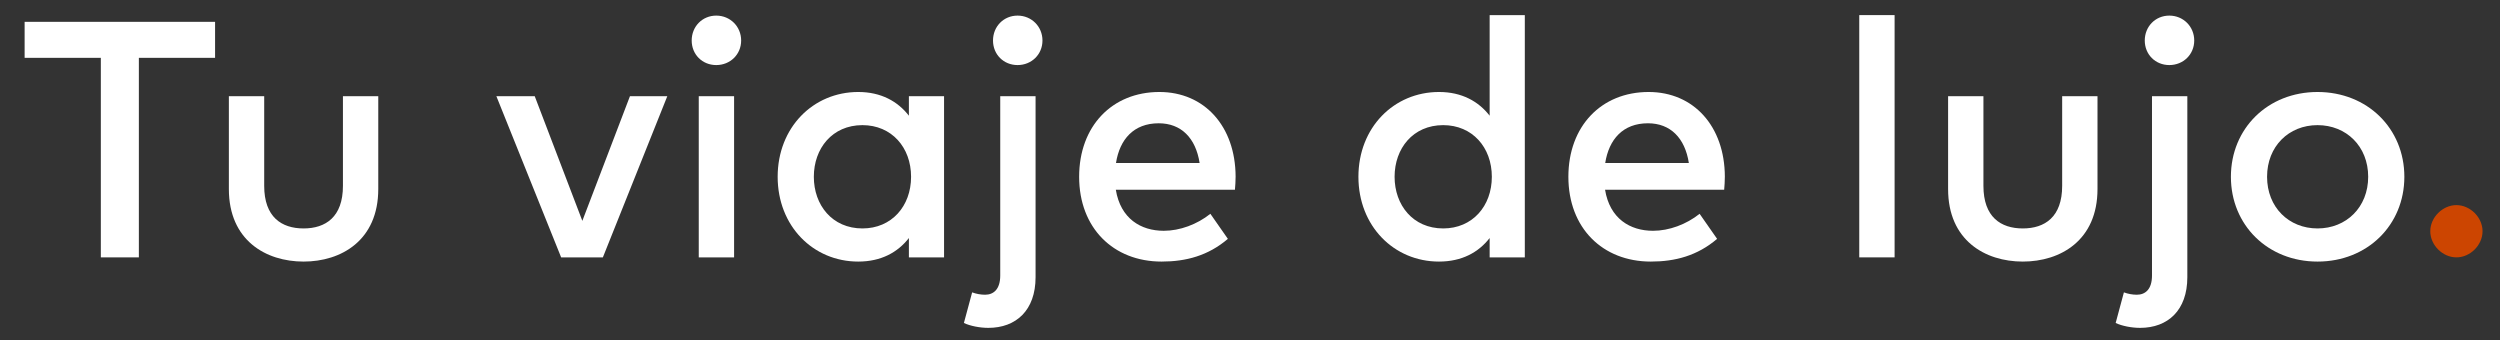<svg xmlns="http://www.w3.org/2000/svg" id="Capa_1" width="1920" height="261.416" viewBox="0 0 1920 261.416"><rect x="0" y="0" width="1920" height="261.416" fill="#333333" stroke="none"/><path d="M1886.522,157.528c10.624,0,20.067,9.443,20.067,20.067s-9.444,20.067-20.067,20.067-20.067-9.443-20.067-20.067,9.444-20.067,20.067-20.067Z" fill="#cc4501"></path><g><g><path d="M165.177,44.417h-58.533v153.245h-29.202V44.417H18.91v-27.651h146.267v27.651Z" fill="#fff"></path><path d="M290.509,145.202c0,39.409-28.426,55.69-57.37,55.69s-57.37-16.281-57.37-55.69v-71.325h27.134v68.87c0,23.904,13.309,32.69,30.236,32.69s30.235-8.786,30.235-32.69v-68.87h27.134v71.325Z" fill="#fff"></path><path d="M462.999,197.662h-32.044l-49.747-123.785h29.46l36.567,95.746,36.567-95.746h28.685l-49.488,123.785Z" fill="#fff"></path><path d="M569.206,31.108c0,10.725-8.399,18.865-19.123,18.865s-18.865-8.141-18.865-18.865,8.141-19.123,18.865-19.123,19.123,8.398,19.123,19.123ZM563.779,197.662h-27.135v-123.785h27.135v123.785Z" fill="#fff"></path><path d="M725.033,197.662h-27.005v-14.859c-8.528,10.982-21.32,18.09-38.893,18.09-34.629,0-61.893-27.264-61.893-65.123s27.264-65.122,61.893-65.122c17.573,0,30.365,7.236,38.893,18.219v-14.989h27.005v123.785ZM625.023,135.77c0,21.708,14.084,39.668,37.342,39.668,22.354,0,37.342-17.056,37.342-39.668s-14.989-39.667-37.342-39.667c-23.258,0-37.342,17.96-37.342,39.667Z" fill="#fff"></path><path d="M795.319,212.909c0,25.454-14.989,38.893-36.309,38.893-6.332,0-13.826-1.422-18.736-3.747l6.332-23.517c3.101,1.163,6.59,1.809,9.949,1.809,6.46,0,11.629-4.135,11.629-14.729V73.877h27.135v139.032ZM800.617,31.108c0,10.725-8.399,18.865-19.123,18.865s-18.865-8.141-18.865-18.865,8.141-19.123,18.865-19.123,19.123,8.398,19.123,19.123Z" fill="#fff"></path><path d="M948.947,135.641c0,3.488-.259,6.978-.517,10.078h-91.481c3.618,22.225,19.252,31.527,36.825,31.527,12.404,0,25.583-4.909,35.792-13.05l13.438,19.252c-15.118,12.922-32.174,17.444-50.909,17.444-37.084,0-63.314-25.843-63.314-65.123,0-38.763,25.196-65.122,61.634-65.122,34.629,0,58.404,26.359,58.533,64.993ZM857.078,125.174h64.218c-2.972-19.252-14.213-30.494-31.398-30.494-19.252,0-29.977,12.404-32.82,30.494Z" fill="#fff"></path><path d="M1144.049,88.866V11.598h27.006v186.064h-27.006v-14.859c-8.527,10.982-21.319,18.09-38.893,18.09-34.628,0-61.892-27.264-61.892-65.123s27.264-65.122,61.892-65.122c17.573,0,30.365,7.236,38.893,18.219ZM1071.045,135.77c0,21.708,14.084,39.668,37.342,39.668,22.354,0,37.343-17.056,37.343-39.668s-14.989-39.667-37.343-39.667c-23.258,0-37.342,17.96-37.342,39.667Z" fill="#fff"></path><path d="M1324.682,135.641c0,3.488-.258,6.978-.517,10.078h-91.481c3.618,22.225,19.252,31.527,36.825,31.527,12.404,0,25.584-4.909,35.791-13.05l13.438,19.252c-15.118,12.922-32.174,17.444-50.909,17.444-37.084,0-63.313-25.843-63.313-65.123,0-38.763,25.196-65.122,61.634-65.122,34.629,0,58.403,26.359,58.532,64.993ZM1232.812,125.174h64.218c-2.972-19.252-14.213-30.494-31.398-30.494-19.252,0-29.977,12.404-32.819,30.494Z" fill="#fff"></path><path d="M1455.049,197.662h-27.135V11.598h27.135v186.064Z" fill="#fff"></path><path d="M1610.876,145.202c0,39.409-28.427,55.69-57.37,55.69s-57.37-16.281-57.37-55.69v-71.325h27.135v68.87c0,23.904,13.309,32.69,30.235,32.69s30.235-8.786,30.235-32.69v-68.87h27.135v71.325Z" fill="#fff"></path><path d="M1679.87,212.909c0,25.454-14.988,38.893-36.309,38.893-6.331,0-13.826-1.422-18.735-3.747l6.331-23.517c3.101,1.163,6.59,1.809,9.949,1.809,6.461,0,11.629-4.135,11.629-14.729V73.877h27.135v139.032ZM1685.168,31.108c0,10.725-8.399,18.865-19.124,18.865s-18.864-8.141-18.864-18.865,8.14-19.123,18.864-19.123,19.124,8.398,19.124,19.123Z" fill="#fff"></path><path d="M1846.548,135.77c0,37.084-28.427,65.123-66.673,65.123s-66.544-28.039-66.544-65.123,28.297-65.122,66.544-65.122,66.673,28.039,66.673,65.122ZM1741.111,135.77c0,23.388,16.668,39.668,38.764,39.668s38.893-16.28,38.893-39.668-16.798-39.667-38.893-39.667-38.764,16.281-38.764,39.667Z" fill="#fff"></path></g></g><g><line x1="5.41" y1="-54" x2="5.41" y2="-18" fill="none" stroke="#000" stroke-width=".3"></line><line x1="-48.59" x2="-12.59" fill="none" stroke="#000" stroke-width=".3"></line><line x1="-48.59" y1="252.775" x2="-12.59" y2="252.775" fill="none" stroke="#000" stroke-width=".3"></line><line x1="5.41" y1="306.775" x2="5.41" y2="270.775" fill="none" stroke="#000" stroke-width=".3"></line><line x1="1914.59" y1="-54" x2="1914.59" y2="-18" fill="none" stroke="#000" stroke-width=".3"></line><line x1="1968.59" x2="1932.59" fill="none" stroke="#000" stroke-width=".3"></line><line x1="1968.59" y1="252.775" x2="1932.59" y2="252.775" fill="none" stroke="#000" stroke-width=".3"></line><line x1="1914.59" y1="306.775" x2="1914.59" y2="270.775" fill="none" stroke="#000" stroke-width=".3"></line></g></svg>